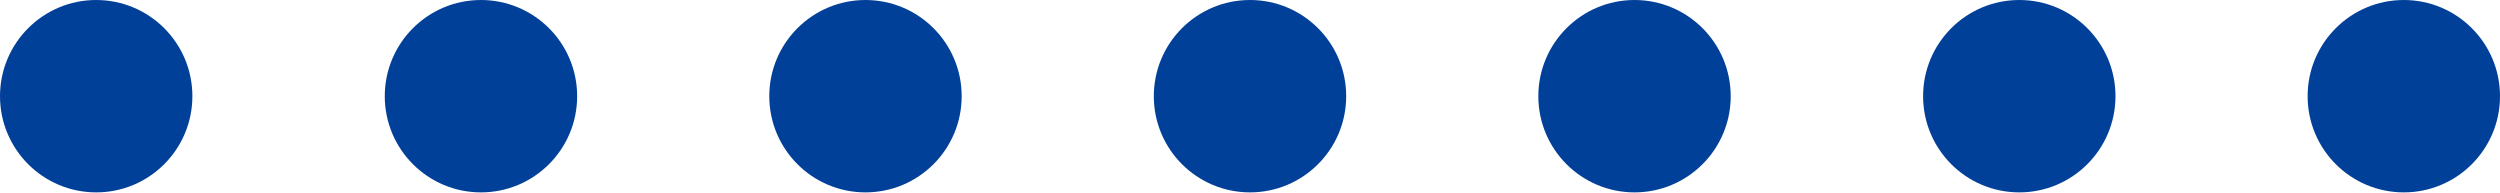 <?xml version="1.0" encoding="UTF-8"?>
<svg xmlns="http://www.w3.org/2000/svg" version="1.1" viewBox="0 0 99.8 7.69">
  <defs>
    <style>
      .cls-1 {
        fill: #014099;
      }
    </style>
  </defs>
  <!-- Generator: Adobe Illustrator 28.7.5, SVG Export Plug-In . SVG Version: 1.2.0 Build 176)  -->
  <g>
    <g id="image">
      <g>
        <circle class="cls-1" cx="3.84" cy="3.84" r="3.84"/>
        <circle class="cls-1" cx="19.2" cy="3.84" r="3.84"/>
        <circle class="cls-1" cx="34.55" cy="3.84" r="3.84"/>
        <circle class="cls-1" cx="49.9" cy="3.84" r="3.84"/>
        <circle class="cls-1" cx="65.25" cy="3.84" r="3.84"/>
        <circle class="cls-1" cx="80.61" cy="3.84" r="3.84"/>
        <circle class="cls-1" cx="95.96" cy="3.84" r="3.84"/>
      </g>
    </g>
  </g>
</svg>